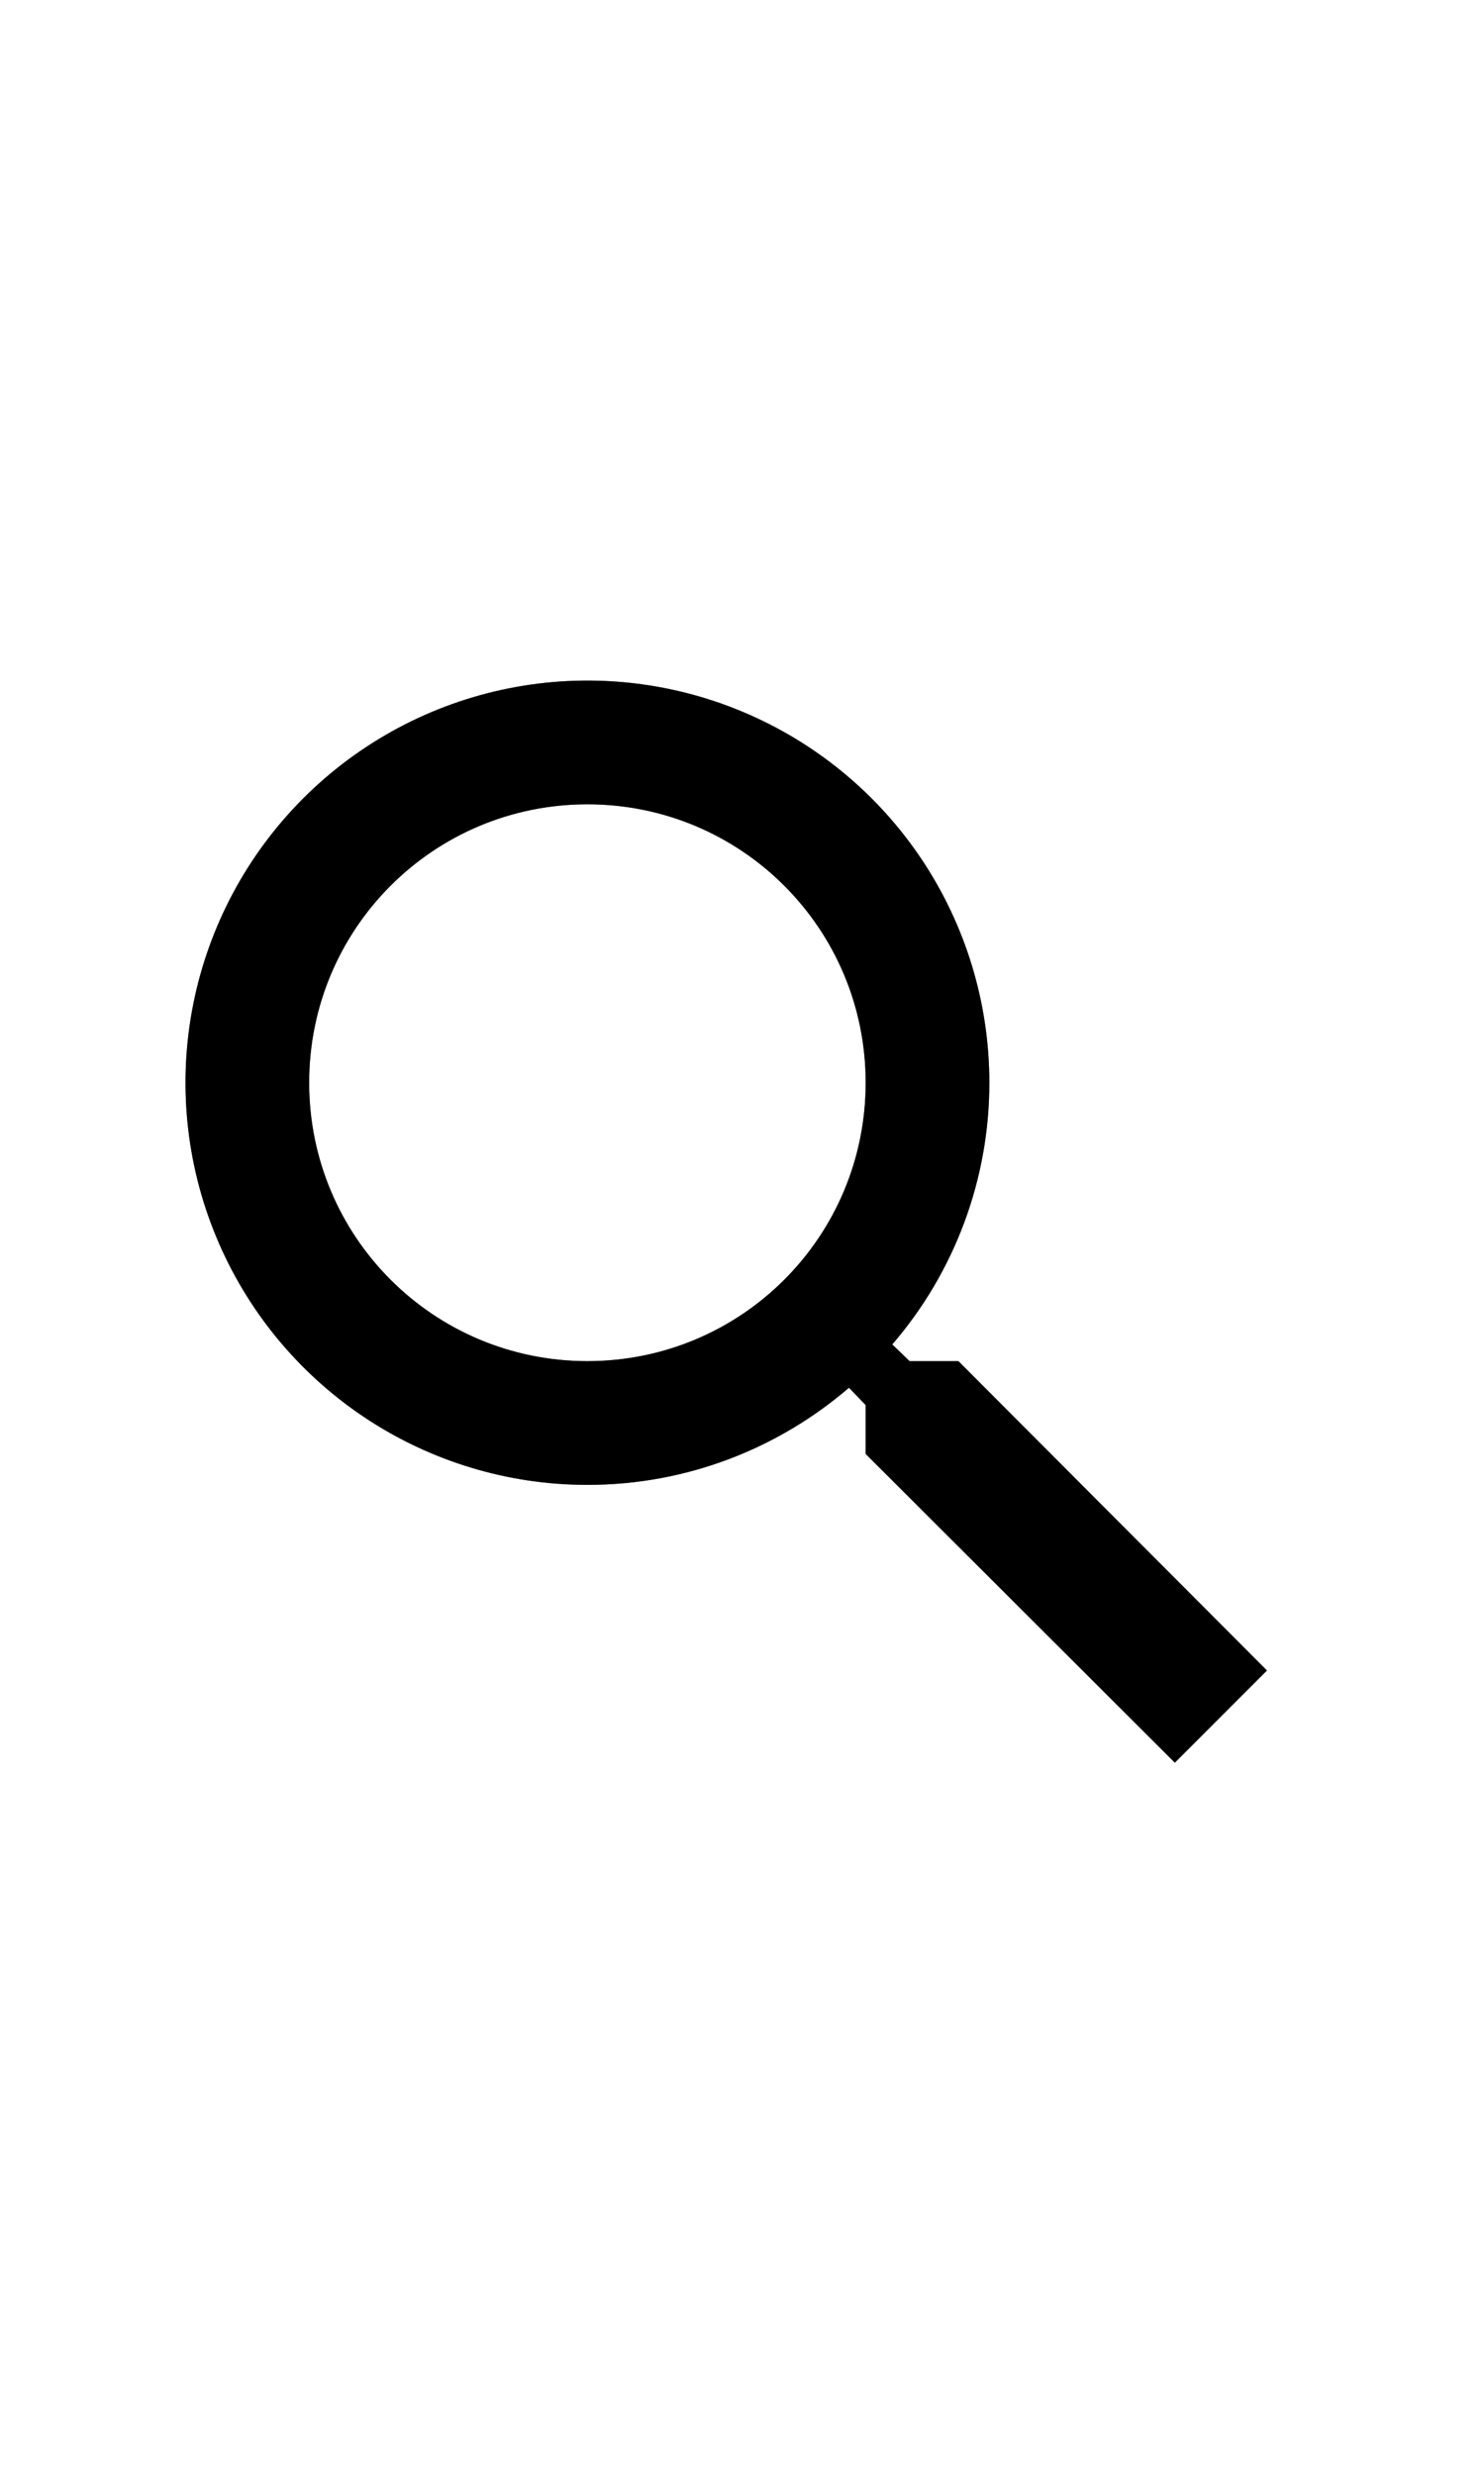 <svg width="24" height="40" viewBox="0 0 24 40" fill="none" xmlns="http://www.w3.org/2000/svg">
            <path d="M15.5 22H14.71L14.43 21.73C15.444 20.554 16.001 19.053 16 17.5C16 16.214 15.619 14.958 14.905 13.889C14.19 12.82 13.175 11.987 11.987 11.495C10.8 11.003 9.493 10.874 8.232 11.125C6.971 11.376 5.813 11.995 4.904 12.904C3.995 13.813 3.376 14.971 3.125 16.232C2.874 17.493 3.003 18.8 3.495 19.987C3.987 21.175 4.82 22.19 5.889 22.905C6.958 23.619 8.214 24 9.5 24C11.11 24 12.59 23.41 13.73 22.43L14 22.71V23.5L19 28.49L20.49 27L15.5 22ZM9.5 22C7.01 22 5 19.99 5 17.5C5 15.01 7.01 13 9.5 13C11.99 13 14 15.01 14 17.5C14 19.99 11.99 22 9.5 22Z" fill="black"></path>
            <path d="M15.5 22H14.71L14.43 21.73C15.444 20.554 16.001 19.053 16 17.5C16 16.214 15.619 14.958 14.905 13.889C14.19 12.82 13.175 11.987 11.987 11.495C10.8 11.003 9.493 10.874 8.232 11.125C6.971 11.376 5.813 11.995 4.904 12.904C3.995 13.813 3.376 14.971 3.125 16.232C2.874 17.493 3.003 18.8 3.495 19.987C3.987 21.175 4.82 22.19 5.889 22.905C6.958 23.619 8.214 24 9.5 24C11.11 24 12.59 23.41 13.73 22.43L14 22.71V23.5L19 28.49L20.49 27L15.5 22ZM9.5 22C7.01 22 5 19.99 5 17.5C5 15.01 7.01 13 9.5 13C11.99 13 14 15.01 14 17.5C14 19.99 11.99 22 9.5 22Z" fill="black" fill-opacity="0.2"></path>
            <path d="M15.5 22H14.71L14.43 21.73C15.444 20.554 16.001 19.053 16 17.5C16 16.214 15.619 14.958 14.905 13.889C14.19 12.82 13.175 11.987 11.987 11.495C10.8 11.003 9.493 10.874 8.232 11.125C6.971 11.376 5.813 11.995 4.904 12.904C3.995 13.813 3.376 14.971 3.125 16.232C2.874 17.493 3.003 18.8 3.495 19.987C3.987 21.175 4.82 22.19 5.889 22.905C6.958 23.619 8.214 24 9.5 24C11.11 24 12.59 23.41 13.73 22.43L14 22.71V23.5L19 28.49L20.49 27L15.5 22ZM9.5 22C7.01 22 5 19.99 5 17.5C5 15.01 7.01 13 9.5 13C11.99 13 14 15.01 14 17.5C14 19.99 11.99 22 9.5 22Z" fill="black" fill-opacity="0.2"></path>
            <path d="M15.5 22H14.71L14.43 21.73C15.444 20.554 16.001 19.053 16 17.5C16 16.214 15.619 14.958 14.905 13.889C14.19 12.82 13.175 11.987 11.987 11.495C10.8 11.003 9.493 10.874 8.232 11.125C6.971 11.376 5.813 11.995 4.904 12.904C3.995 13.813 3.376 14.971 3.125 16.232C2.874 17.493 3.003 18.8 3.495 19.987C3.987 21.175 4.82 22.19 5.889 22.905C6.958 23.619 8.214 24 9.5 24C11.11 24 12.59 23.41 13.73 22.43L14 22.71V23.5L19 28.49L20.49 27L15.5 22ZM9.5 22C7.01 22 5 19.99 5 17.5C5 15.01 7.01 13 9.5 13C11.99 13 14 15.01 14 17.5C14 19.99 11.99 22 9.5 22Z" fill="black" fill-opacity="0.2"></path>
          </svg>